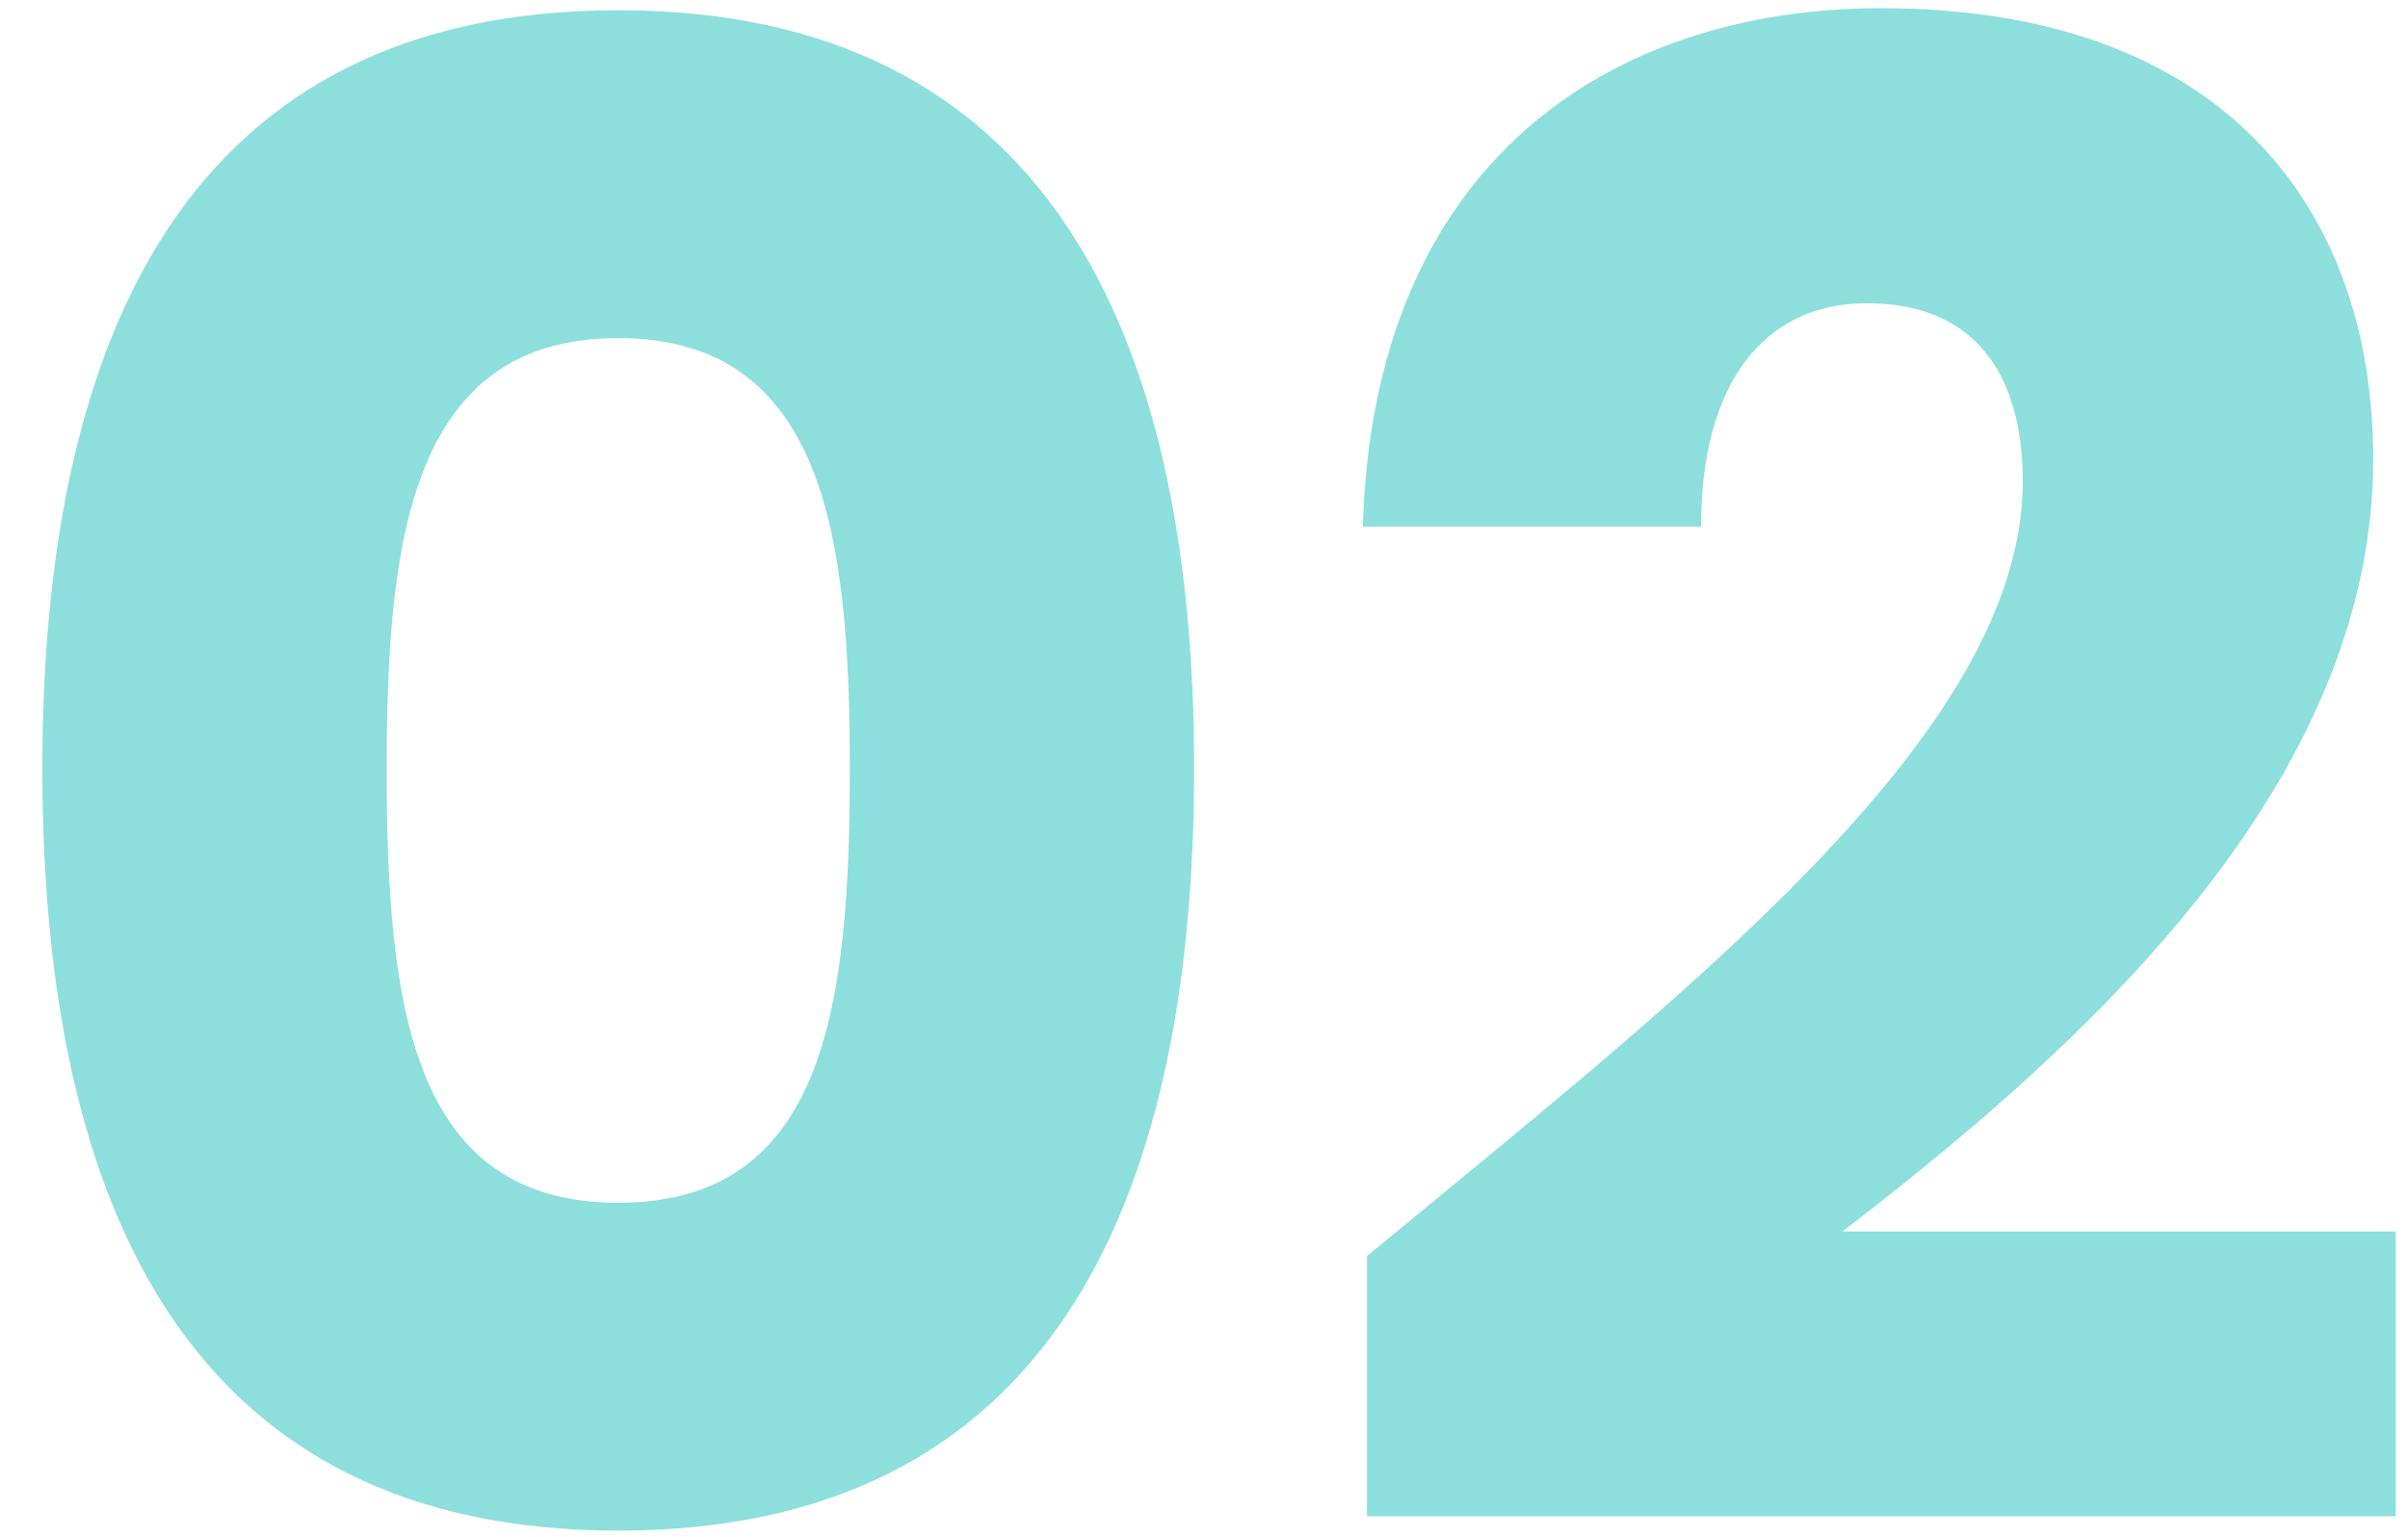 <svg xmlns="http://www.w3.org/2000/svg" width="47" height="30" viewBox="0 0 47 30" fill="none"><path d="M0.827 15C0.827 23.64 3.747 29.88 12.067 29.88C20.387 29.88 23.307 23.64 23.307 15C23.307 6.44 20.387 0.2 12.067 0.2C3.747 0.2 0.827 6.44 0.827 15ZM16.587 15C16.587 19.64 16.107 23.48 12.067 23.48C8.027 23.48 7.547 19.64 7.547 15C7.547 10.52 8.027 6.6 12.067 6.6C16.107 6.6 16.587 10.52 16.587 15ZM26.681 29.6H46.761V24.04H35.961C40.601 20.48 46.321 15.36 46.321 8.96C46.321 4.04 43.361 0.16 36.721 0.16C31.401 0.16 26.801 3.2 26.601 10.28H33.201C33.201 7.52 34.401 5.92 36.441 5.92C38.521 5.92 39.481 7.28 39.481 9.4C39.481 14.32 32.881 19.4 26.681 24.52V29.6Z" fill="#8CDFDC"></path></svg>